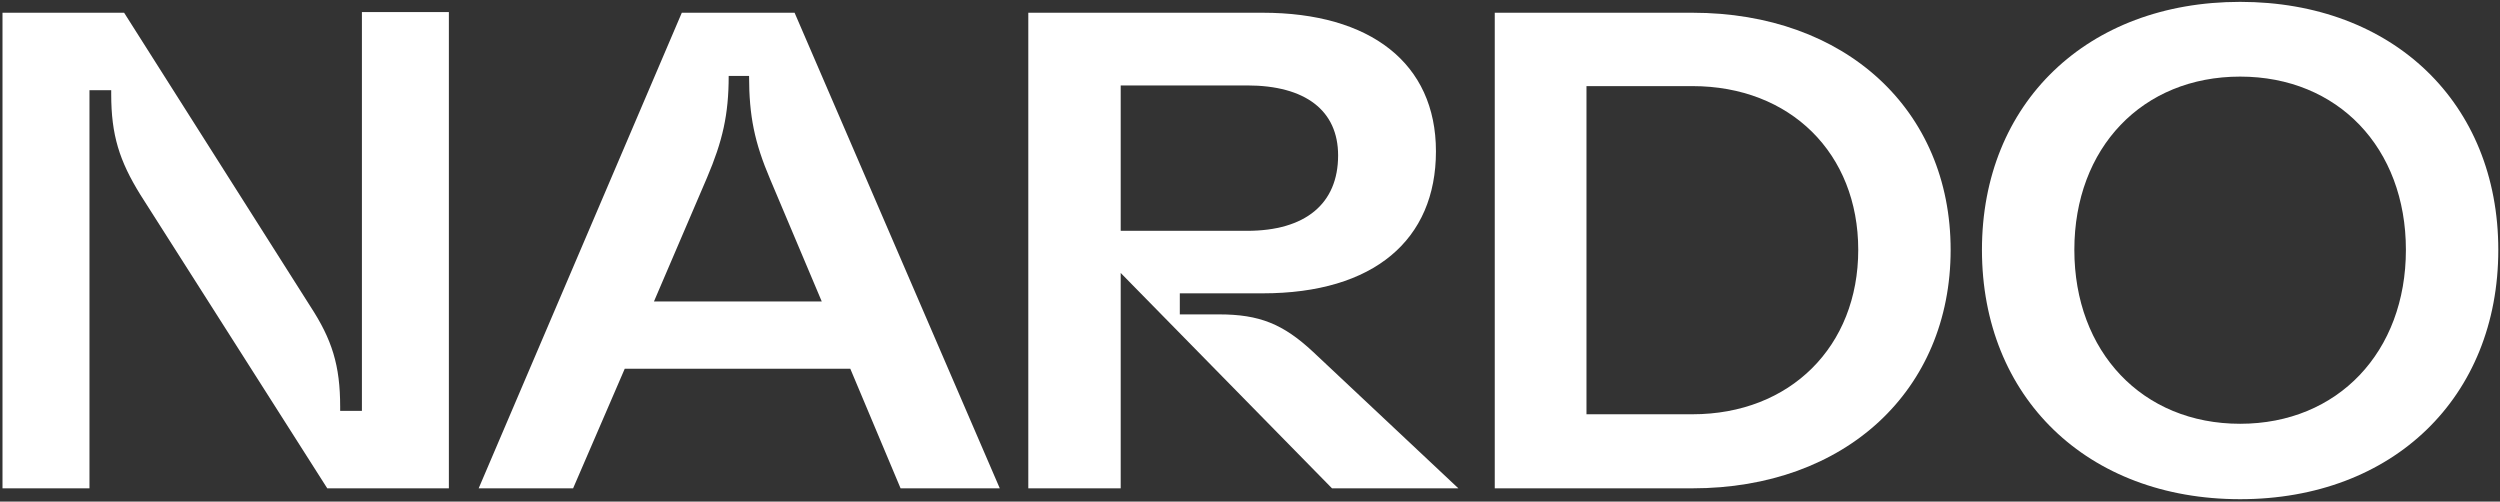 <svg width="942" height="189" viewBox="0 0 942 189" fill="none" xmlns="http://www.w3.org/2000/svg">
<rect x="0" y="0" width="942" height="189" fill="#333333" stroke="none"/>
<path d="M52.912 73.408C44.976 60.608 41.904 50.88 41.904 35.52V33.984H33.712V184H0.944V4.8H46.768L116.912 115.392C125.104 127.936 128.176 137.664 128.176 153.28V154.816H136.368V4.544H169.136V184H123.312L52.912 73.408Z" fill="white"/>
<path d="M180.362 184L256.906 4.8H299.402L376.714 184H339.338L320.394 138.944H235.402L215.946 184H180.362ZM246.41 113.6H309.642L290.186 67.52C284.298 53.696 282.25 43.712 282.25 28.608H274.57C274.57 43.2 272.266 53.184 266.378 67.008L246.41 113.6Z" fill="white"/>
<path d="M501.896 184L422.28 102.848V184H387.464V4.8H475.784C516.232 4.8 541.064 23.744 541.064 57.024C541.064 90.304 517.768 110.528 475.784 110.528H444.552V118.464H459.4C474.504 118.464 483.464 122.048 494.728 132.544L549.512 184H501.896ZM422.28 86.976H469.896C491.912 86.976 504.2 76.736 504.2 58.56C504.2 41.664 491.912 32.192 469.896 32.192H422.28V86.976Z" fill="white"/>
<path d="M563.224 184V4.8H637.72C695.32 4.8 735 41.408 735 94.144C735 147.136 695.32 184 637.72 184H563.224ZM597.784 156.096H637.72C674.584 156.096 700.184 130.496 700.184 94.144C700.184 57.792 674.584 32.448 637.72 32.448H597.784V156.096Z" fill="white"/>
<path d="M844.078 188.096C786.478 188.096 746.798 149.696 746.798 94.144C746.798 38.848 786.478 0.704 844.078 0.704C901.678 0.704 941.358 38.848 941.358 94.144C941.358 149.696 901.678 188.096 844.078 188.096ZM844.078 159.68C880.942 159.68 906.542 132.544 906.542 94.144C906.542 55.744 880.942 28.864 844.078 28.864C807.214 28.864 781.614 55.744 781.614 94.144C781.614 132.544 807.214 159.68 844.078 159.68Z" fill="white"/>
</svg>
